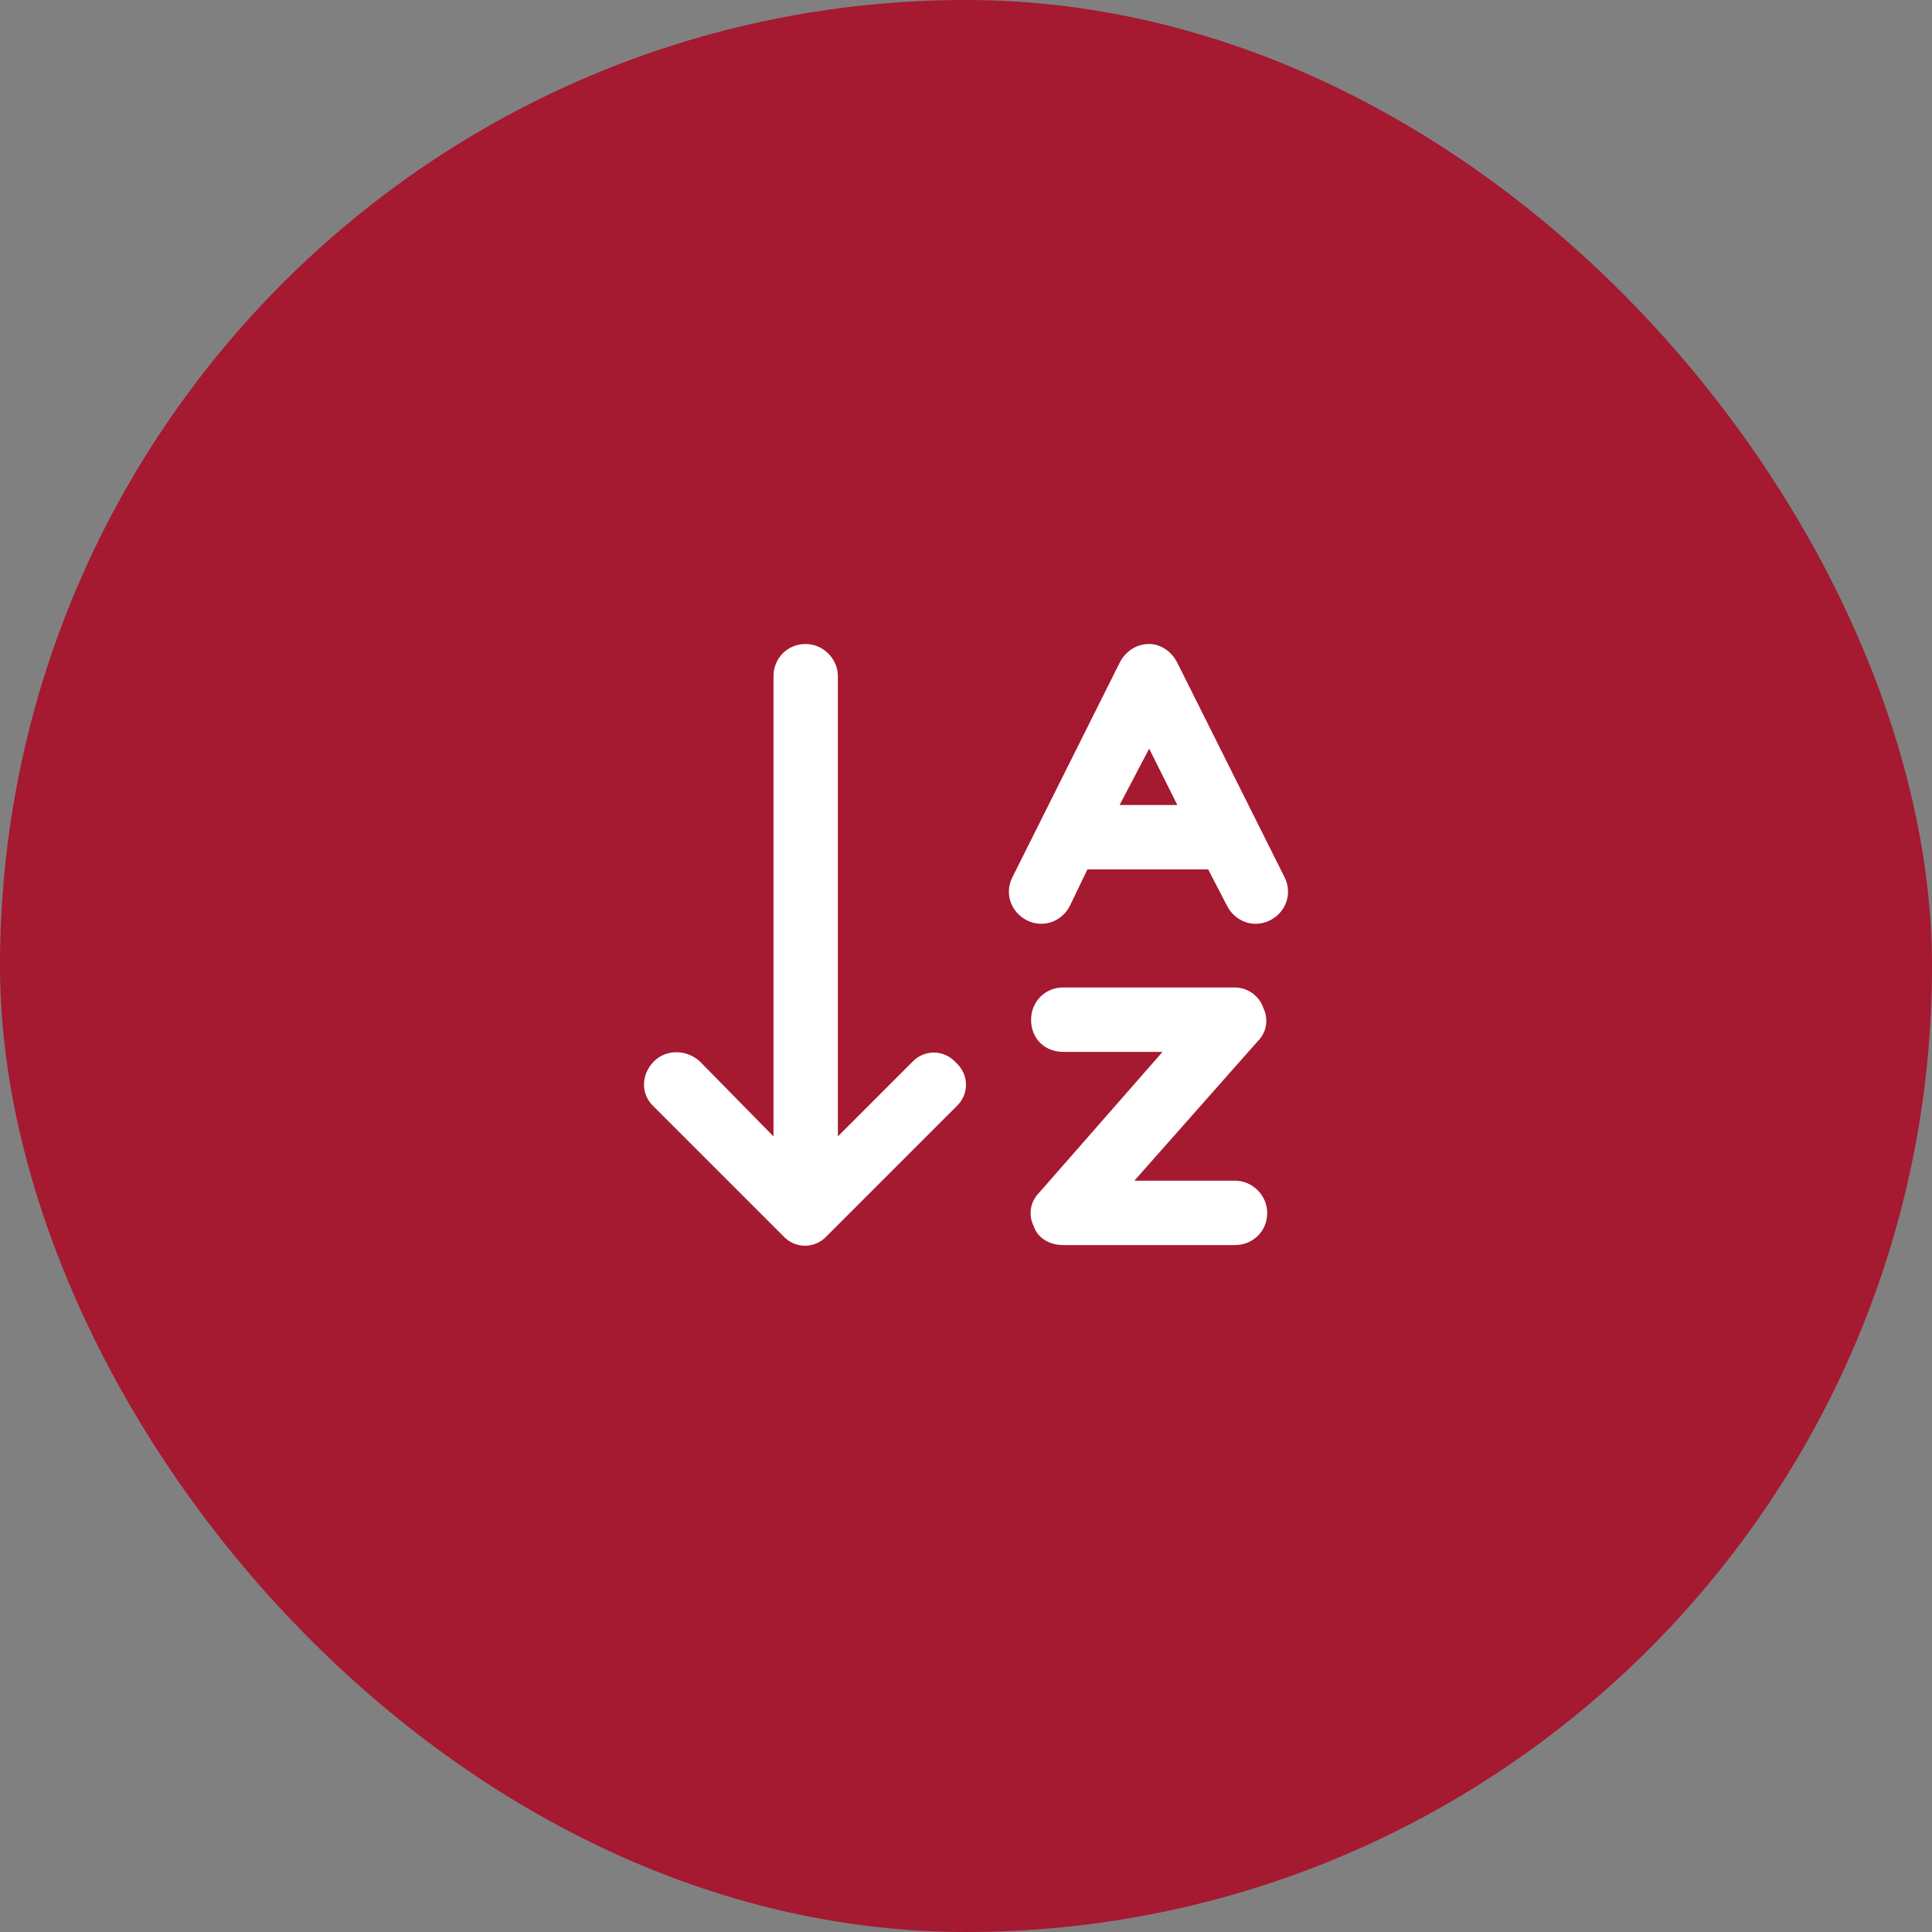 <svg xmlns="http://www.w3.org/2000/svg" width="45" height="45" viewBox="0 0 45 45" fill="none"><rect x="0" y="0" width="45" height="45" fill="#808080" stroke="none"/><rect width="45" height="45" rx="22.5" fill="#A51931"></rect><path d="M15.234 25.781C14.922 25.5 14.922 25.031 15.234 24.719C15.516 24.438 15.984 24.438 16.297 24.719L18.016 26.469V15.75C18.016 15.344 18.328 15 18.766 15C19.172 15 19.516 15.344 19.516 15.75V26.469L21.234 24.75C21.516 24.438 21.984 24.438 22.266 24.75C22.578 25.031 22.578 25.5 22.266 25.781L19.266 28.781C18.984 29.094 18.516 29.094 18.234 28.781L15.234 25.781ZM24.766 23H28.766C29.047 23 29.328 23.188 29.422 23.469C29.547 23.719 29.516 24.031 29.297 24.25L26.422 27.5H28.766C29.172 27.5 29.516 27.844 29.516 28.25C29.516 28.688 29.172 29 28.766 29H24.766C24.453 29 24.172 28.844 24.078 28.562C23.953 28.312 23.984 28 24.203 27.781L27.078 24.5H24.766C24.328 24.5 24.016 24.188 24.016 23.75C24.016 23.344 24.328 23 24.766 23ZM26.766 15C27.047 15 27.297 15.188 27.422 15.438L29.922 20.438C30.109 20.812 29.953 21.25 29.578 21.438C29.203 21.625 28.766 21.469 28.578 21.094L28.141 20.25C28.109 20.25 28.047 20.25 28.016 20.25H25.328L24.922 21.094C24.734 21.469 24.297 21.625 23.922 21.438C23.547 21.25 23.391 20.812 23.578 20.438L26.078 15.438C26.203 15.188 26.453 15 26.766 15ZM26.078 18.75H27.422L26.766 17.438L26.078 18.75Z" fill="white"></path></svg>